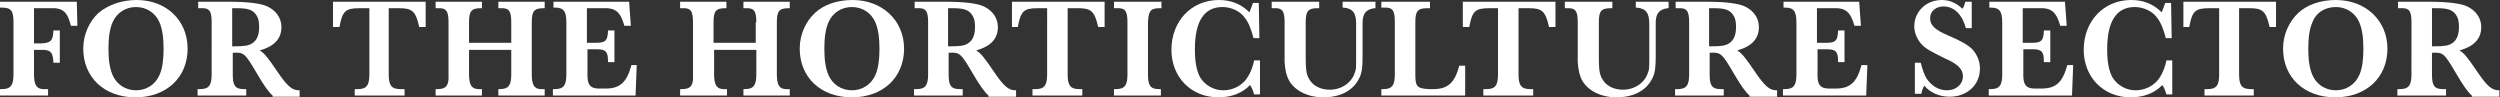 <?xml version="1.0" encoding="utf-8"?>
<!-- Generator: Adobe Illustrator 25.4.1, SVG Export Plug-In . SVG Version: 6.00 Build 0)  -->
<svg version="1.1" id="Layer_1" xmlns="http://www.w3.org/2000/svg" xmlns:xlink="http://www.w3.org/1999/xlink" x="0px" y="0px"
	 viewBox="0 0 426.4 16.6" style="enable-background:new 0 0 426.4 16.6;" xml:space="preserve">
<rect x="0" y="0" width="426.4" height="16.6" fill="#333333" stroke="none"/>
<style type="text/css">
	.st0{fill:#FFFFFF;}
</style>
<g>
	<path class="st0" d="M13.2,4.4h-1.1c-0.6-2.4-1.4-3.1-3.5-3H5.8v6h1.3C8.6,7.3,9,7,9.1,5.4V5.2h1.1v5.5H9.1v-0.2
		C9,8.9,8.6,8.5,7.2,8.5H5.8v4.2c0,1.9,0.5,2.6,2,2.5h0.4v1.1H0v-1.1h0.3c1.5,0,2-0.6,2-2.5V3.8c0-2-0.4-2.5-2-2.5H0v-1h13.1
		L13.2,4.4z"/>
	<path class="st0" d="M32,8.3c0,4.9-3.6,8.3-8.9,8.3s-8.9-3.4-8.9-8.3c0-2.4,1-4.6,2.6-6.1C18.5,0.8,20.8,0,23.3,0
		C28.4,0,32,3.5,32,8.3z M19.2,3.8c-0.5,1.2-0.7,2.6-0.7,4.5c0,1.9,0.2,3.3,0.7,4.5c0.7,1.6,2.2,2.6,4,2.6c1.8,0,3.3-1,4-2.6
		c0.5-1.1,0.7-2.6,0.7-4.4c0-2-0.2-3.4-0.7-4.6c-0.7-1.6-2.2-2.6-4-2.6C21.4,1.2,19.9,2.2,19.2,3.8z"/>
	<path class="st0" d="M46.5,16.3c-0.7-0.6-1.6-1.9-2.7-3.8c-2-3.4-2.2-3.6-4-3.5h-0.1v3.7c0,1.9,0.4,2.5,1.9,2.5H42v1.1h-8.3v-1.1
		h0.4c1.5,0,2-0.6,2-2.5V3.8c0-2-0.4-2.5-2-2.4h-0.3V0.3l3.4,0c0.1,0,0.4,0,0.8,0c0.4,0,0.8,0,1.3,0c3,0,5.3,0.3,6.3,0.8
		c1.5,0.7,2.4,2,2.4,3.5c0,2-1.2,3.3-3.7,4c0.8,0.5,1.3,1.1,3,3.6c1.7,2.5,2.5,3.2,3.7,3.2h0.1v1.1H46.5z M40,7.9h0.1
		c1.5,0,2.3-0.1,2.9-0.5c0.8-0.5,1.2-1.4,1.2-2.8c0-0.8-0.1-1.4-0.4-1.9c-0.6-1-1.4-1.3-3.4-1.3c-0.3,0-0.5,0-0.8,0v6.5H40z"/>
	<path class="st0" d="M56.8,4.6l0-4.3h15.8l0,4.3h-1.1c-0.6-2.7-1.2-3.2-3.4-3.2h-1.8v11.3c0,1.9,0.5,2.5,2,2.5H69v1.1h-8.5v-1.1H61
		c1.5,0,2-0.6,2-2.5V1.4h-1.7c-2.4,0-2.9,0.5-3.4,3.2H56.8z"/>
	<path class="st0" d="M87.2,3.8c0-2-0.4-2.5-2-2.4H85V0.3h7.9v1.1h-0.2c-1.6,0-2,0.5-2,2.4v8.9c0,1.9,0.5,2.6,1.9,2.5h0.3v1.1H85
		v-1.1h0.2c1.5,0,2-0.6,2-2.5V8.5H80v4.2c0,1.9,0.5,2.6,2,2.5h0.2v1.1h-7.9v-1.1h0.3c1.5,0,2-0.6,1.9-2.5V3.8c0-2-0.4-2.5-2-2.4
		h-0.2V0.3h7.9v1.1H82c-1.6,0-2,0.5-2,2.4v3.5h7.2V3.8z"/>
	<path class="st0" d="M108.6,11.1l-0.2,5.2H94.3v-1.1h0.3c1.5,0,2-0.6,2-2.5V3.8c0-1.9-0.5-2.5-1.9-2.5h-0.3v-1h12.9l0.3,4.1h-1.1
		c-0.7-2.4-1.5-3.1-3.7-3h-2.7v5.9h1.6c1.6,0,1.9-0.4,2-1.9V5.2h1.1v5.4h-1.1v-0.2c0-1.6-0.4-2-1.9-2h-1.6v3.9
		c-0.1,2.3,0.5,2.9,2.4,2.8h0.7c2.4,0,3.6-1,4.4-4H108.6z"/>
	<path class="st0" d="M129,3.8c0-2-0.4-2.5-2-2.4h-0.2V0.3h7.9v1.1h-0.2c-1.6,0-2,0.5-2,2.4v8.9c0,1.9,0.5,2.6,1.9,2.5h0.3v1.1h-7.9
		v-1.1h0.2c1.5,0,2-0.6,2-2.5V8.5h-7.2v4.2c0,1.9,0.5,2.6,2,2.5h0.2v1.1H116v-1.1h0.3c1.5,0,2-0.6,1.9-2.5V3.8c0-2-0.4-2.5-2-2.4
		H116V0.3h7.9v1.1h-0.2c-1.6,0-2,0.5-2,2.4v3.5h7.2V3.8z"/>
	<path class="st0" d="M154.2,8.3c0,4.9-3.6,8.3-8.9,8.3s-8.9-3.4-8.9-8.3c0-2.4,1-4.6,2.6-6.1c1.5-1.4,3.8-2.2,6.4-2.2
		C150.5,0,154.2,3.5,154.2,8.3z M141.3,3.8c-0.5,1.2-0.7,2.6-0.7,4.5c0,1.9,0.2,3.3,0.7,4.5c0.7,1.6,2.2,2.6,4,2.6
		c1.8,0,3.3-1,4-2.6c0.5-1.1,0.7-2.6,0.7-4.4c0-2-0.2-3.4-0.7-4.6c-0.7-1.6-2.2-2.6-4-2.6C143.5,1.2,142,2.2,141.3,3.8z"/>
	<path class="st0" d="M168.6,16.3c-0.7-0.6-1.6-1.9-2.7-3.8c-2-3.4-2.2-3.6-4-3.5h-0.1v3.7c0,1.9,0.4,2.5,1.9,2.5h0.5v1.1h-8.3v-1.1
		h0.4c1.5,0,2-0.6,2-2.5V3.8c0-2-0.4-2.5-2-2.4h-0.3V0.3l3.4,0c0.1,0,0.4,0,0.8,0c0.4,0,0.8,0,1.3,0c3,0,5.3,0.3,6.3,0.8
		c1.5,0.7,2.4,2,2.4,3.5c0,2-1.2,3.3-3.7,4c0.8,0.5,1.3,1.1,3,3.6c1.7,2.5,2.5,3.2,3.7,3.2h0.1v1.1H168.6z M162.1,7.9h0.1
		c1.5,0,2.3-0.1,2.9-0.5c0.8-0.5,1.2-1.4,1.2-2.8c0-0.8-0.1-1.4-0.4-1.9c-0.6-1-1.4-1.3-3.4-1.3c-0.3,0-0.5,0-0.8,0v6.5H162.1z"/>
	<path class="st0" d="M172.6,4.6l0-4.3h15.8l0,4.3h-1.1c-0.6-2.7-1.2-3.2-3.4-3.2h-1.8v11.3c0,1.9,0.5,2.5,2,2.5h0.5v1.1h-8.5v-1.1
		h0.5c1.5,0,2-0.6,2-2.5V1.4H177c-2.4,0-2.9,0.5-3.4,3.2H172.6z"/>
	<path class="st0" d="M190,0.3h8.1v1.1h-0.3c-1.6,0-1.9,0.5-2,2.4v8.9c0,1.9,0.4,2.5,1.9,2.5h0.3v1.1H190v-1.1h0.3
		c1.5,0,2-0.6,2-2.5V3.8c0-2-0.4-2.5-2-2.4H190V0.3z"/>
	<path class="st0" d="M214.9,10.2v5.9h-1c-0.2-0.7-0.4-1.2-0.7-1.6c-1.3,1.4-3.2,2.1-5.4,2.1c-4.6,0-8-3.4-8-8.1
		c0-4.9,3.4-8.5,8.1-8.5c2.1,0,3.8,0.7,5.2,2.1c0.2-0.5,0.4-1,0.6-1.6h1l0.1,6h-1C213.4,5,213,3.9,212.3,3c-0.8-1.1-2.3-1.8-3.8-1.8
		c-3.1,0-4.7,2.4-4.7,7.2c0,2.2,0.3,3.7,0.9,4.8c0.8,1.3,2.3,2.2,3.9,2.2c1.2,0,2.4-0.4,3.3-1.2c0.9-0.7,1.7-2.3,2-3.9H214.9z"/>
	<path class="st0" d="M234.6,0.3v1.1h-0.2c-1.4,0.2-2,0.9-2,2.5v5.6c0,2-0.1,2.8-0.5,3.7c-1,2.2-3.2,3.4-6.2,3.4
		c-2.6,0-4.8-1.1-5.8-2.8c-0.5-0.9-0.7-1.8-0.8-3.2V9.5V3.8c0-2-0.4-2.5-2-2.4h-0.2V0.3h8.1v1.1h-0.3c-1.6,0-2,0.5-2,2.4v5.9
		c0,2.1,0.1,3,0.6,3.8c0.6,1.1,1.9,1.8,3.5,1.8c2,0,3.8-1.2,4.3-3c0.2-0.5,0.2-0.5,0.2-2.9V4c0-1.8-0.6-2.6-2.2-2.7h-0.1V0.3H234.6z
		"/>
	<path class="st0" d="M249.9,16.3h-14.3v-1.1h0.3c1.5,0,2-0.6,2-2.5v-9c0-2-0.4-2.5-2-2.4h-0.3V0.3h8.3v1.1h-0.5c-1.6,0-2,0.5-2,2.4
		v8.9c0,2.1,0.3,2.4,2.4,2.5h0.6c2.5,0,3.7-1,4.5-4h1L249.9,16.3z"/>
	<path class="st0" d="M249.5,4.6l0-4.3h15.8l0,4.3h-1.1c-0.6-2.7-1.2-3.2-3.4-3.2h-1.8v11.3c0,1.9,0.5,2.5,2,2.5h0.5v1.1h-8.5v-1.1
		h0.5c1.5,0,2-0.6,2-2.5V1.4H254c-2.4,0-2.9,0.5-3.4,3.2H249.5z"/>
	<path class="st0" d="M284.6,0.3v1.1h-0.2c-1.4,0.2-2,0.9-2,2.5v5.6c0,2-0.1,2.8-0.5,3.7c-1,2.2-3.2,3.4-6.2,3.4
		c-2.6,0-4.8-1.1-5.8-2.8c-0.5-0.9-0.7-1.8-0.8-3.2V9.5V3.8c0-2-0.4-2.5-2-2.4h-0.2V0.3h8.1v1.1h-0.3c-1.6,0-2,0.5-2,2.4v5.9
		c0,2.1,0.1,3,0.6,3.8c0.6,1.1,1.9,1.8,3.5,1.8c2,0,3.8-1.2,4.3-3c0.2-0.5,0.2-0.5,0.2-2.9V4c0-1.8-0.6-2.6-2.2-2.7h-0.1V0.3H284.6z
		"/>
	<path class="st0" d="M298.4,16.3c-0.7-0.6-1.6-1.9-2.7-3.8c-2-3.4-2.2-3.6-4-3.5h-0.1v3.7c0,1.9,0.4,2.5,1.9,2.5h0.5v1.1h-8.3v-1.1
		h0.4c1.5,0,2-0.6,2-2.5V3.8c0-2-0.4-2.5-2-2.4h-0.3V0.3l3.4,0c0.1,0,0.4,0,0.8,0c0.4,0,0.8,0,1.3,0c3,0,5.3,0.3,6.3,0.8
		c1.5,0.7,2.4,2,2.4,3.5c0,2-1.2,3.3-3.7,4c0.8,0.5,1.3,1.1,3,3.6c1.7,2.5,2.5,3.2,3.7,3.2h0.1v1.1H298.4z M291.9,7.9h0.1
		c1.5,0,2.3-0.1,2.9-0.5c0.8-0.5,1.2-1.4,1.2-2.8c0-0.8-0.1-1.4-0.4-1.9c-0.6-1-1.4-1.3-3.4-1.3c-0.3,0-0.5,0-0.8,0v6.5H291.9z"/>
	<path class="st0" d="M318.5,11.1l-0.2,5.2h-14.2v-1.1h0.3c1.5,0,2-0.6,2-2.5V3.8c0-1.9-0.5-2.5-1.9-2.5h-0.3v-1h12.9l0.3,4.1h-1.1
		c-0.7-2.4-1.5-3.1-3.7-3h-2.7v5.9h1.6c1.6,0,1.9-0.4,2-1.9V5.2h1.1v5.4h-1.1v-0.2c0-1.6-0.4-2-1.9-2h-1.6v3.9
		c-0.1,2.3,0.5,2.9,2.4,2.8h0.7c2.4,0,3.6-1,4.4-4H318.5z"/>
	<path class="st0" d="M326.5,10.7h1.1c0.3,1.2,0.6,2,1,2.7c0.9,1.3,2.1,2,3.5,2c1.5,0,2.7-1,2.7-2.4c0-1.2-0.9-2.1-3-3
		c-2.4-1.2-3.4-1.7-4.1-2.5c-0.7-0.8-1.2-1.9-1.2-3c0-2.5,2-4.5,4.7-4.5c1.3,0,2.5,0.5,3.5,1.5c0.3-0.4,0.3-0.5,0.5-1.2h1.1v4.5h-1
		c-0.6-2.3-2-3.7-3.8-3.7c-1.3,0-2.3,0.8-2.3,2c0,1.2,0.8,2,3.2,3c2.1,0.9,3.3,1.6,4,2.3c0.8,0.9,1.3,2,1.3,3.3
		c0,2.8-2.2,4.8-5.2,4.8c-1.7,0-3.3-0.7-4.3-1.9c-0.2,0.4-0.4,0.8-0.5,1.4h-1.1V10.7z"/>
	<path class="st0" d="M353.6,11.1l-0.2,5.2h-14.2v-1.1h0.3c1.5,0,2-0.6,2-2.5V3.8c0-1.9-0.5-2.5-1.9-2.5h-0.3v-1h12.9l0.3,4.1h-1.1
		c-0.7-2.4-1.5-3.1-3.7-3h-2.7v5.9h1.6c1.6,0,1.9-0.4,2-1.9V5.2h1.1v5.4h-1.1v-0.2c0-1.6-0.4-2-1.9-2h-1.6v3.9
		c-0.1,2.3,0.5,2.9,2.4,2.8h0.7c2.4,0,3.6-1,4.4-4H353.6z"/>
	<path class="st0" d="M370.5,10.2v5.9h-1c-0.2-0.7-0.4-1.2-0.7-1.6c-1.3,1.4-3.2,2.1-5.4,2.1c-4.6,0-8-3.4-8-8.1
		c0-4.9,3.4-8.5,8.1-8.5c2.1,0,3.8,0.7,5.2,2.1c0.2-0.5,0.4-1,0.6-1.6h1l0.1,6h-1C369,5,368.6,3.9,367.9,3c-0.8-1.1-2.3-1.8-3.8-1.8
		c-3.1,0-4.7,2.4-4.7,7.2c0,2.2,0.3,3.7,0.9,4.8c0.8,1.3,2.3,2.2,3.9,2.2c1.2,0,2.4-0.4,3.3-1.2c0.9-0.7,1.7-2.3,2-3.9H370.5z"/>
	<path class="st0" d="M372.4,4.6l0-4.3h15.8l0,4.3h-1.1c-0.6-2.7-1.2-3.2-3.4-3.2h-1.8v11.3c0,1.9,0.5,2.5,2,2.5h0.5v1.1H376v-1.1
		h0.5c1.5,0,2-0.6,2-2.5V1.4h-1.7c-2.4,0-2.9,0.5-3.4,3.2H372.4z"/>
	<path class="st0" d="M407.2,8.3c0,4.9-3.6,8.3-8.9,8.3s-8.9-3.4-8.9-8.3c0-2.4,1-4.6,2.6-6.1c1.5-1.4,3.8-2.2,6.4-2.2
		C403.5,0,407.2,3.5,407.2,8.3z M394.4,3.8c-0.5,1.2-0.7,2.6-0.7,4.5c0,1.9,0.2,3.3,0.7,4.5c0.7,1.6,2.2,2.6,4,2.6
		c1.8,0,3.3-1,4-2.6c0.5-1.1,0.7-2.6,0.7-4.4c0-2-0.2-3.4-0.7-4.6c-0.7-1.6-2.2-2.6-4-2.6C396.5,1.2,395,2.2,394.4,3.8z"/>
	<path class="st0" d="M421.6,16.3c-0.7-0.6-1.6-1.9-2.7-3.8c-2-3.4-2.2-3.6-4-3.5h-0.1v3.7c0,1.9,0.4,2.5,1.9,2.5h0.5v1.1h-8.3v-1.1
		h0.4c1.5,0,2-0.6,2-2.5V3.8c0-2-0.4-2.5-2-2.4H409V0.3l3.4,0c0.1,0,0.4,0,0.8,0c0.4,0,0.8,0,1.3,0c3,0,5.3,0.3,6.3,0.8
		c1.5,0.7,2.4,2,2.4,3.5c0,2-1.2,3.3-3.7,4c0.8,0.5,1.3,1.1,3,3.6c1.7,2.5,2.5,3.2,3.7,3.2h0.1v1.1H421.6z M415.2,7.9h0.1
		c1.5,0,2.3-0.1,2.9-0.5c0.8-0.5,1.2-1.4,1.2-2.8c0-0.8-0.1-1.4-0.4-1.9c-0.6-1-1.4-1.3-3.4-1.3c-0.3,0-0.5,0-0.8,0v6.5H415.2z"/>
</g>
</svg>
